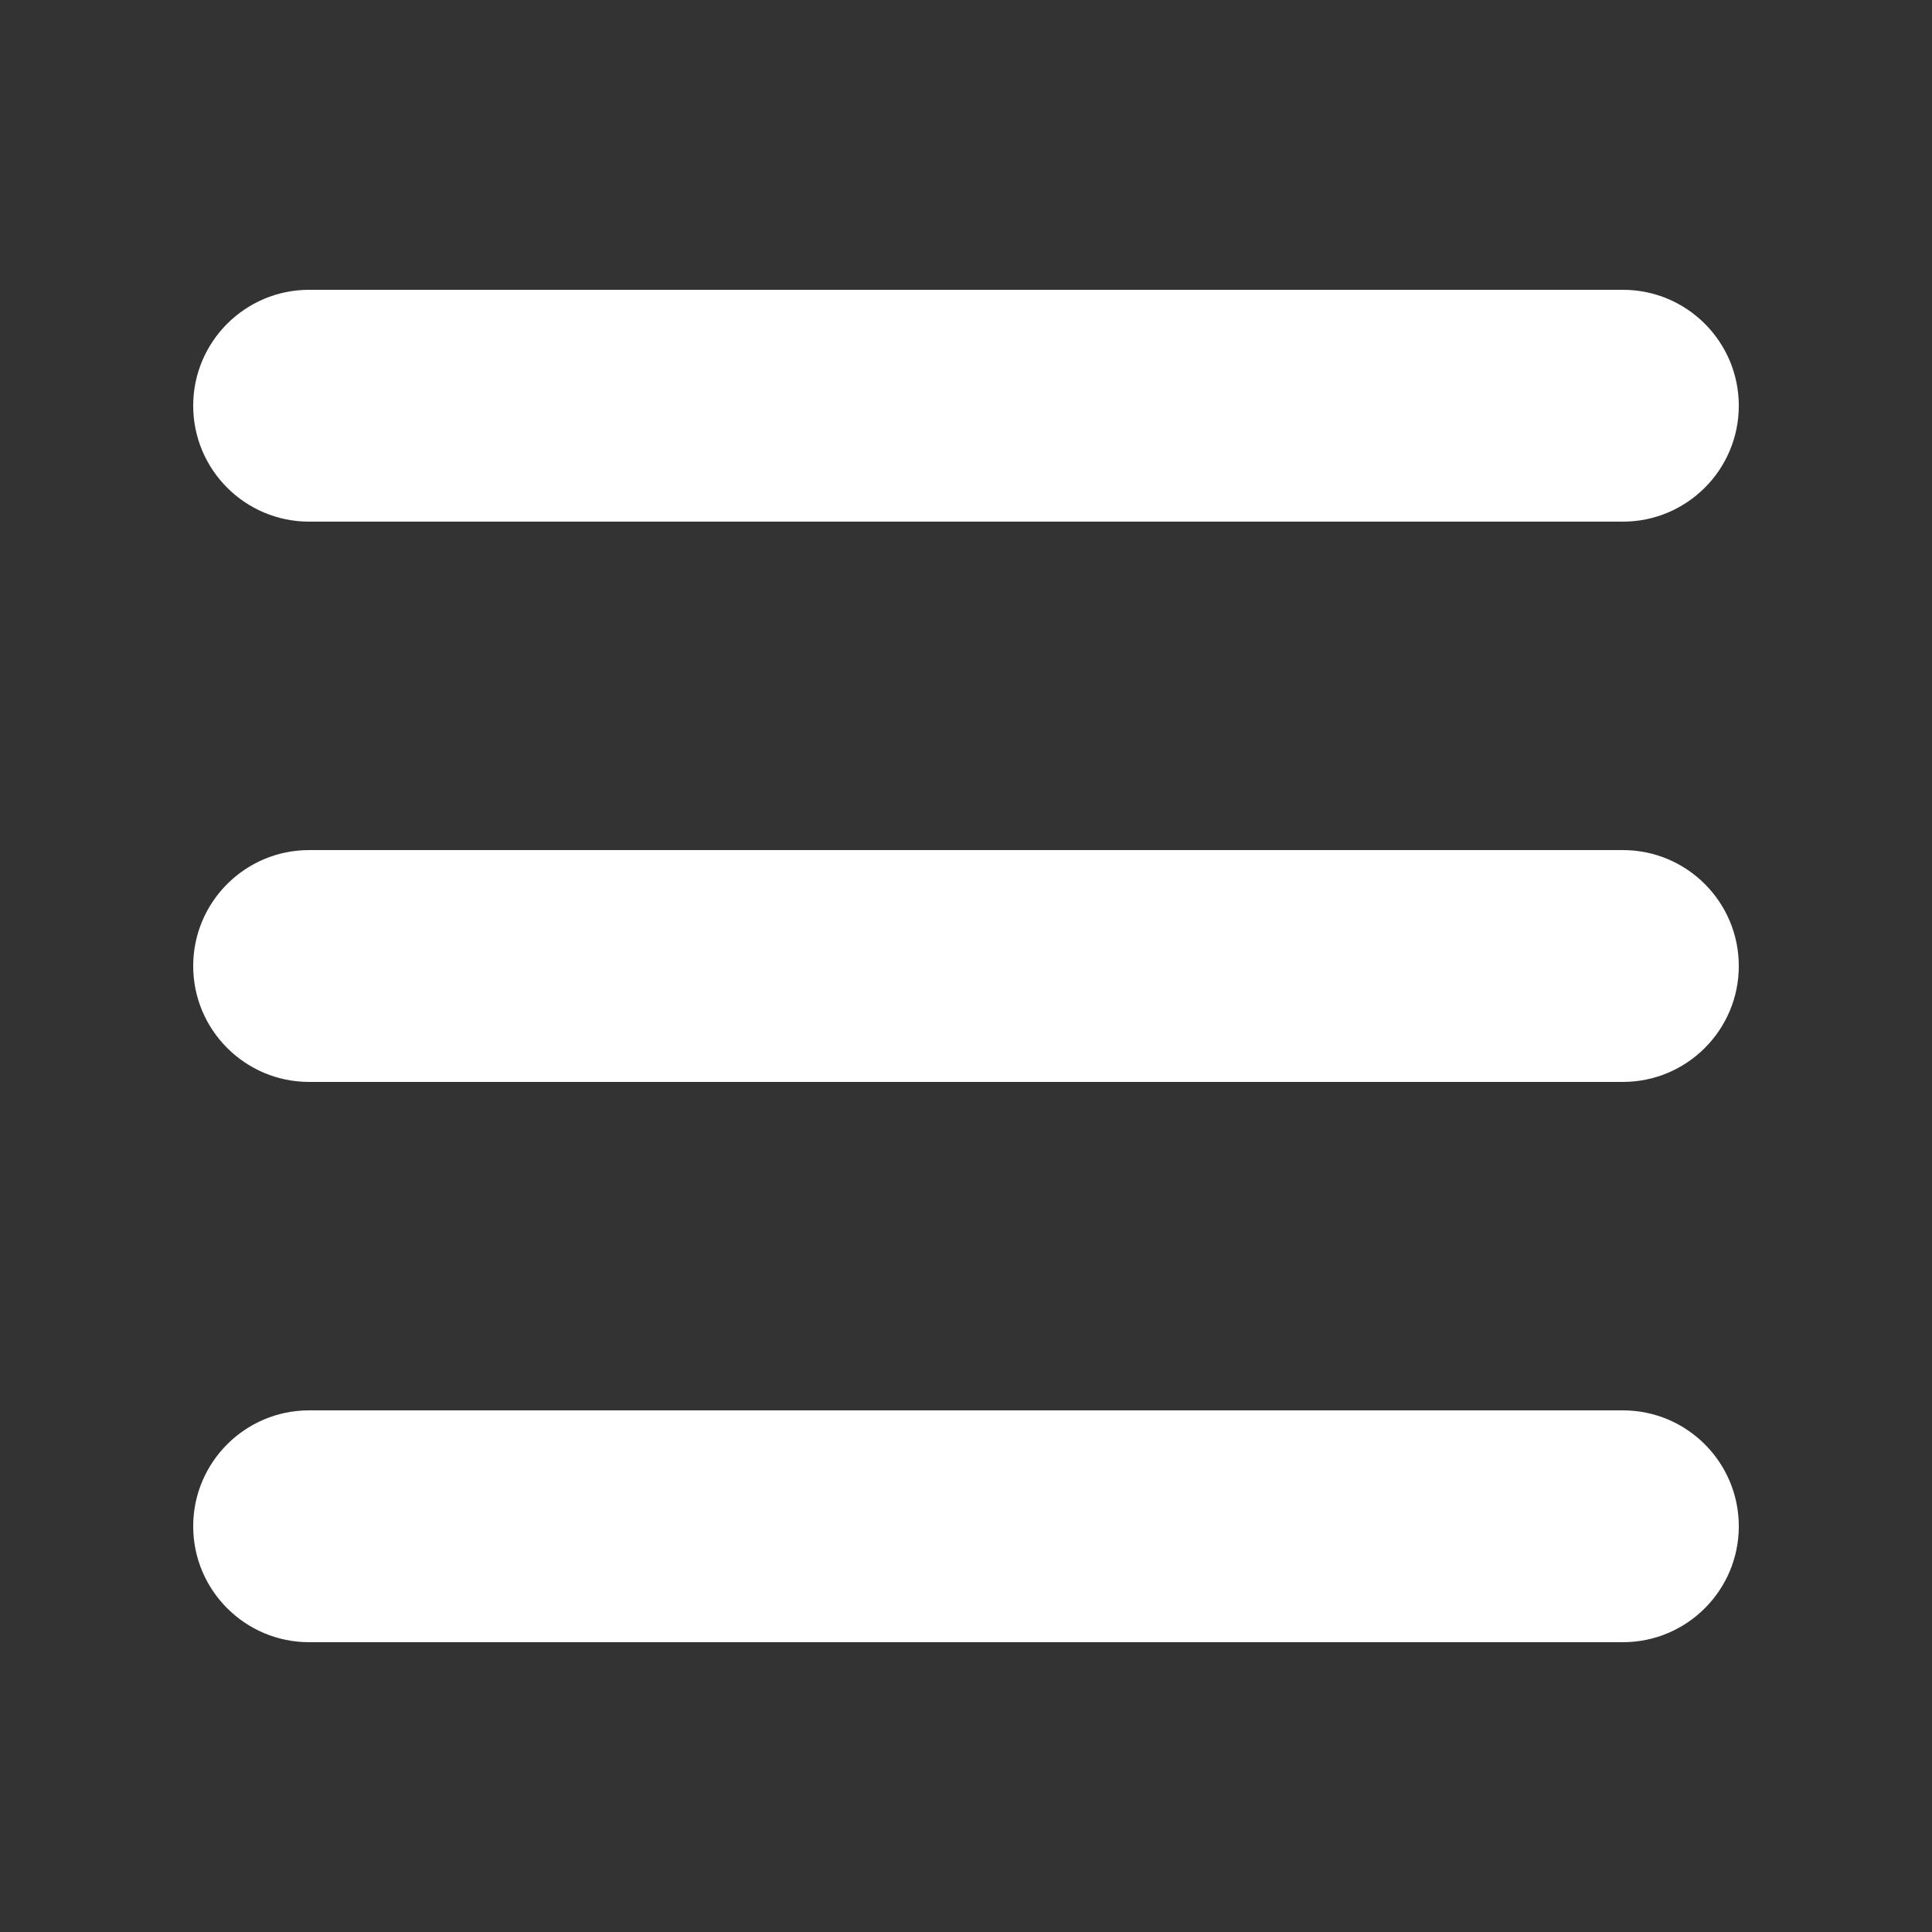 <?xml version="1.0" encoding="UTF-8"?> <svg xmlns="http://www.w3.org/2000/svg" viewBox="0 0 100 100" fill-rule="evenodd"><rect x="0" y="0" width="100" height="100" fill="#333333" stroke="none"/><path d="m16 15c-3.312 0-6 2.688-6 6s2.688 6 6 6h68c3.312 0 6-2.688 6-6s-2.688-6-6-6zm0 29c-3.312 0-6 2.688-6 6s2.688 6 6 6h68c3.312 0 6-2.688 6-6s-2.688-6-6-6zm0 29c-3.312 0-6 2.688-6 6s2.688 6 6 6h68c3.312 0 6-2.688 6-6s-2.688-6-6-6z" fill="#ffffff"></path></svg> 